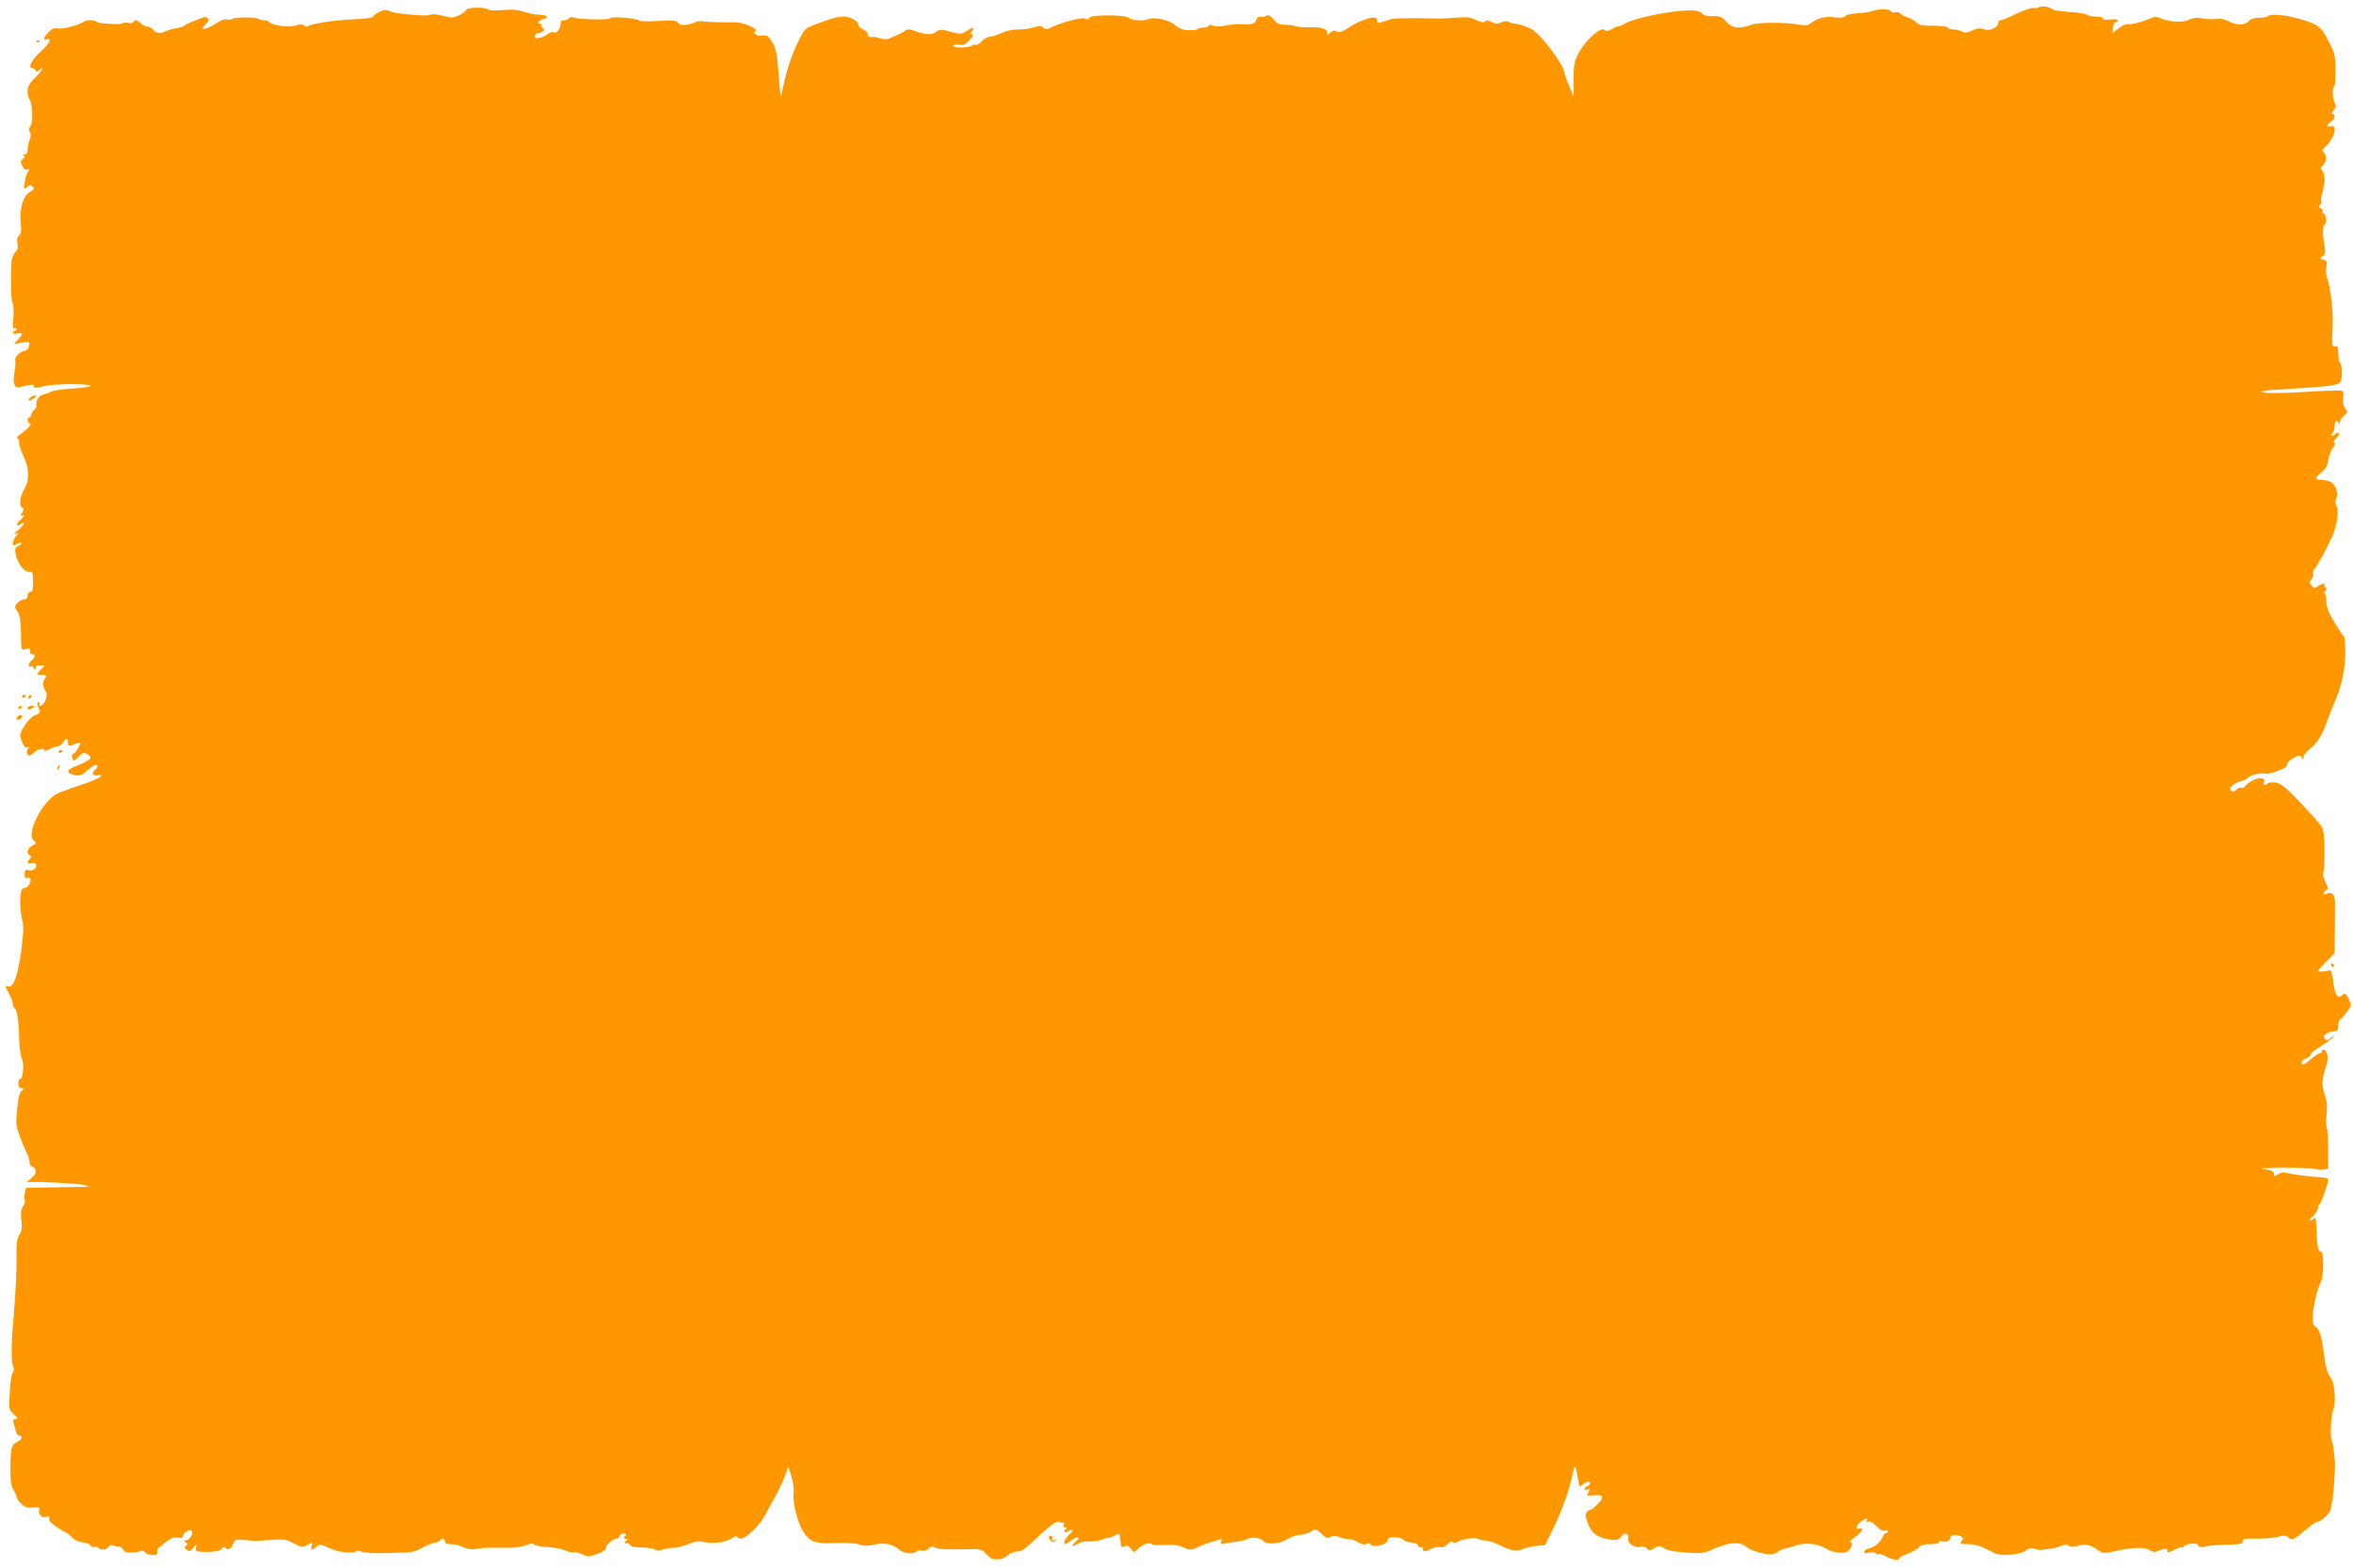 <?xml version="1.0" standalone="no"?>
<!DOCTYPE svg PUBLIC "-//W3C//DTD SVG 20010904//EN"
 "http://www.w3.org/TR/2001/REC-SVG-20010904/DTD/svg10.dtd">
<svg version="1.0" xmlns="http://www.w3.org/2000/svg"
 width="1280pt" height="853pt" viewBox="0 0 1280 853"
 preserveAspectRatio="xMidYMid meet">
<g transform="translate(0,853) scale(0.1,-0.1)"
fill="#ff9800" stroke="none">
<path d="M11091 8491 c-7 -5 -21 -7 -30 -4 -9 2 -50 -12 -91 -31 -41 -20 -80
-36 -87 -36 -7 0 -13 -6 -13 -14 0 -25 -46 -47 -74 -36 -26 9 -42 7 -82 -12
-15 -7 -28 -7 -42 1 -11 6 -32 11 -46 11 -14 0 -28 5 -31 10 -3 6 -39 10 -80
10 -60 0 -78 4 -92 19 -10 11 -30 22 -45 26 -15 4 -32 13 -38 20 -6 7 -19 11
-29 8 -10 -3 -22 0 -25 6 -9 14 -66 14 -101 1 -14 -5 -50 -11 -81 -12 -30 -1
-60 -8 -66 -15 -8 -10 -25 -11 -59 -7 -50 7 -98 -6 -131 -34 -12 -10 -28 -12
-55 -7 -79 15 -224 15 -267 0 -67 -24 -101 -19 -135 17 -25 27 -36 32 -72 30
-28 -2 -48 3 -61 15 -15 14 -35 17 -84 16 -99 -3 -291 -44 -334 -71 -14 -9
-29 -15 -33 -14 -5 1 -21 -5 -37 -15 -23 -13 -32 -14 -43 -5 -21 18 -108 -63
-141 -130 -22 -44 -26 -65 -26 -142 l0 -91 -25 60 c-14 33 -25 65 -25 70 0 37
-123 203 -173 233 -27 17 -77 33 -104 34 -5 0 -16 4 -25 9 -11 6 -26 5 -43 -3
-20 -9 -31 -8 -50 2 -18 10 -29 10 -36 3 -7 -7 -22 -5 -49 8 -31 15 -52 18
-107 13 -37 -3 -81 -5 -98 -5 -130 3 -242 2 -255 -2 -79 -26 -81 -27 -78 -9 6
34 -80 12 -160 -41 -32 -21 -46 -26 -60 -18 -12 7 -22 5 -34 -6 -16 -15 -18
-15 -18 0 0 21 -34 31 -104 29 -33 -1 -64 2 -70 6 -6 4 -29 7 -52 7 -33 0 -46
6 -66 29 -17 21 -29 27 -39 20 -8 -5 -22 -7 -32 -5 -12 1 -20 -5 -24 -18 -5
-21 -24 -26 -88 -22 -16 1 -52 -3 -80 -8 -30 -6 -56 -6 -67 0 -10 6 -19 5 -23
-1 -3 -5 -17 -10 -30 -10 -13 0 -26 -4 -29 -8 -3 -5 -26 -7 -52 -6 -34 2 -54
10 -74 29 -29 27 -112 45 -147 30 -25 -11 -85 -6 -102 8 -21 18 -209 18 -215
0 -4 -10 -11 -11 -23 -4 -18 9 -135 -22 -190 -51 -17 -8 -26 -8 -38 2 -13 11
-23 11 -48 2 -18 -6 -50 -11 -72 -12 -54 -1 -74 -5 -117 -24 -21 -9 -46 -16
-56 -16 -10 0 -29 -11 -42 -25 -12 -13 -27 -22 -32 -19 -5 3 -15 1 -22 -5 -16
-13 -108 -12 -100 1 4 6 19 8 33 5 21 -5 33 1 54 23 18 19 23 30 15 33 -10 3
-10 7 1 20 18 22 3 21 -32 -2 -23 -15 -36 -17 -65 -9 -21 5 -47 12 -60 15 -14
3 -30 -1 -41 -11 -20 -18 -56 -16 -119 7 -25 9 -37 9 -50 -1 -9 -7 -24 -15
-32 -18 -8 -3 -27 -11 -42 -19 -21 -10 -35 -11 -57 -4 -15 5 -32 9 -37 8 -22
-4 -34 2 -34 16 0 9 -11 20 -25 25 -14 5 -25 16 -25 24 0 21 -45 46 -82 46
-18 0 -52 -7 -75 -15 -145 -51 -130 -40 -174 -128 -36 -73 -64 -162 -86 -272
-6 -34 -8 -26 -14 60 -11 153 -16 181 -41 220 -19 30 -27 35 -50 31 -29 -6
-60 18 -36 27 7 3 -8 14 -34 26 -37 17 -64 21 -125 20 -43 -1 -96 1 -118 4
-22 3 -44 2 -50 -2 -5 -5 -26 -11 -46 -15 -27 -5 -40 -2 -50 10 -11 13 -28 15
-107 10 -57 -4 -99 -2 -106 3 -16 13 -156 23 -156 12 0 -11 -175 -7 -201 4
-10 3 -20 2 -24 -4 -3 -6 -15 -11 -26 -11 -10 0 -19 -4 -19 -10 0 -35 -18 -63
-37 -56 -9 4 -23 0 -32 -8 -9 -8 -28 -18 -43 -21 -22 -6 -28 -4 -28 9 0 9 8
16 19 16 23 0 40 22 23 28 -7 2 -10 8 -6 13 3 5 0 9 -5 9 -21 0 -10 20 14 26
35 9 21 24 -23 24 -20 0 -57 7 -82 16 -32 11 -64 14 -116 9 -40 -3 -75 -2 -78
3 -9 14 -113 14 -119 -1 -3 -8 -21 -21 -40 -30 -30 -15 -40 -15 -88 -3 -30 8
-58 11 -64 7 -5 -4 -28 -6 -50 -5 -115 8 -156 14 -176 24 -16 9 -28 8 -54 -4
-18 -9 -35 -21 -37 -27 -2 -6 -48 -12 -108 -14 -99 -4 -234 -25 -247 -39 -3
-3 -12 -1 -19 5 -10 8 -23 8 -47 0 -36 -12 -131 1 -143 20 -3 5 -15 9 -28 9
-12 0 -26 3 -30 7 -11 11 -129 11 -143 0 -7 -5 -20 -6 -29 -3 -10 4 -36 -6
-65 -25 -56 -35 -85 -35 -50 0 19 19 21 25 10 32 -8 5 -16 8 -19 6 -3 -1 -28
-11 -55 -21 -28 -11 -52 -23 -55 -27 -3 -4 -22 -10 -43 -13 -21 -3 -47 -11
-57 -16 -27 -15 -51 -12 -65 7 -7 9 -21 17 -32 18 -11 0 -28 9 -37 18 -20 20
-32 21 -41 7 -4 -6 -15 -8 -26 -5 -10 4 -24 3 -31 -1 -11 -7 -41 -7 -115 0
-13 1 -26 5 -29 9 -9 9 -59 9 -67 0 -17 -16 -114 -43 -138 -38 -20 5 -34 0
-53 -18 -28 -27 -35 -50 -11 -41 32 13 13 -26 -33 -66 -48 -42 -73 -90 -47
-90 7 0 15 -6 18 -12 3 -10 7 -10 20 1 34 28 16 -5 -23 -42 -42 -39 -51 -77
-29 -118 17 -32 20 -124 4 -145 -9 -13 -10 -23 -3 -31 7 -9 7 -23 -1 -44 -6
-18 -11 -43 -11 -55 0 -16 -6 -24 -17 -25 -12 0 -13 -2 -5 -6 10 -4 9 -8 -3
-17 -14 -10 -15 -16 -4 -38 8 -18 17 -25 28 -20 13 5 14 3 4 -10 -7 -8 -15
-34 -18 -58 -5 -41 -5 -43 12 -28 15 14 20 14 30 3 11 -11 7 -17 -17 -31 -36
-22 -55 -91 -47 -170 4 -39 2 -56 -9 -65 -10 -8 -13 -22 -9 -41 5 -21 2 -35
-12 -50 -10 -11 -19 -33 -20 -49 -6 -103 -3 -210 5 -226 6 -11 8 -47 5 -82 -5
-47 -3 -62 5 -57 7 4 12 2 12 -3 0 -6 -4 -11 -10 -11 -5 0 -10 -5 -10 -10 0
-6 11 -8 25 -4 31 8 32 -3 3 -33 l-22 -24 43 7 c41 7 43 6 39 -17 -2 -14 -11
-25 -23 -27 -29 -6 -57 -34 -52 -53 3 -9 0 -40 -5 -69 -10 -56 1 -84 31 -76
52 15 83 17 77 7 -9 -13 6 -14 59 -1 50 13 235 14 247 2 5 -5 -34 -12 -91 -15
-56 -3 -110 -11 -122 -17 -11 -6 -30 -13 -41 -15 -28 -6 -44 -32 -40 -67 1 -3
-5 -12 -13 -18 -8 -7 -15 -19 -15 -26 0 -8 -4 -14 -10 -14 -14 0 -12 -27 3
-34 12 -5 -7 -25 -58 -63 -13 -10 -16 -17 -8 -20 7 -2 9 -11 7 -18 -3 -8 7
-40 22 -72 34 -72 36 -134 6 -183 -23 -37 -29 -96 -11 -102 9 -3 9 -10 -1 -27
-7 -15 -8 -21 -1 -17 19 12 12 -6 -11 -25 -24 -21 -17 -39 7 -19 9 8 15 8 15
2 0 -6 -15 -22 -32 -37 -21 -16 -25 -23 -13 -19 19 7 19 7 2 -13 -9 -11 -17
-27 -17 -37 0 -14 4 -15 21 -6 11 7 23 9 26 7 2 -3 -5 -11 -17 -17 -18 -9 -20
-17 -15 -43 12 -53 44 -97 71 -97 22 0 24 -3 24 -55 0 -42 -3 -55 -15 -55 -8
0 -15 -9 -15 -20 0 -13 -7 -20 -18 -20 -11 0 -27 -9 -37 -20 -17 -19 -17 -21
0 -46 13 -20 18 -50 19 -120 1 -79 3 -93 16 -88 28 11 35 9 34 -8 -1 -10 4
-18 12 -18 20 0 17 -14 -6 -35 -19 -17 -18 -41 1 -30 5 4 9 1 9 -4 0 -6 5 -11
11 -11 5 0 7 5 4 10 -4 6 5 10 21 10 l27 0 -23 -25 c-23 -25 -21 -29 13 -26
18 2 23 -10 10 -23 -12 -12 -9 -49 4 -63 12 -13 7 -49 -10 -70 -11 -15 -31
-18 -22 -3 3 6 1 10 -5 10 -7 0 -9 -7 -6 -15 3 -8 9 -22 12 -30 4 -11 -3 -18
-23 -25 -17 -6 -41 -28 -56 -53 -33 -52 -33 -51 -17 -93 10 -25 18 -33 29 -29
12 5 13 3 4 -6 -12 -12 -7 -39 7 -39 5 0 15 6 22 14 19 19 58 30 58 16 0 -7
11 -5 30 5 16 8 36 15 44 15 9 0 21 9 28 20 17 26 28 25 28 -1 0 -16 4 -19 18
-14 9 4 25 10 35 13 18 5 18 3 3 -26 -8 -16 -21 -32 -28 -34 -7 -3 -9 -12 -4
-23 6 -18 9 -17 32 8 20 22 29 25 44 17 40 -21 29 -33 -67 -72 -43 -17 -42
-35 2 -44 30 -5 40 -2 70 25 36 31 55 39 55 22 0 -5 -7 -14 -15 -21 -19 -16
-9 -33 16 -27 11 3 19 2 19 -2 0 -10 -41 -29 -125 -56 -38 -13 -86 -30 -107
-39 -84 -36 -181 -225 -133 -259 15 -12 14 -14 -9 -27 -27 -14 -35 -45 -13
-53 9 -4 9 -7 0 -18 -19 -19 -16 -31 6 -24 11 3 22 1 26 -5 11 -18 -15 -40
-39 -34 -18 4 -22 1 -22 -21 0 -17 4 -24 13 -21 7 3 15 1 18 -4 8 -14 -13 -50
-29 -50 -8 0 -17 -7 -20 -16 -10 -25 -7 -111 5 -159 9 -35 7 -71 -6 -172 -18
-133 -43 -200 -71 -189 -18 7 -18 3 6 -41 11 -21 20 -45 20 -55 0 -9 4 -19 9
-22 14 -9 24 -73 25 -166 1 -47 8 -95 15 -109 14 -26 7 -111 -10 -111 -5 0 -9
-11 -9 -25 0 -17 6 -25 18 -25 10 0 13 -3 6 -8 -6 -4 -14 -16 -18 -27 -8 -19
-18 -117 -17 -159 0 -21 34 -115 57 -158 8 -14 14 -36 14 -47 0 -12 6 -24 14
-27 28 -11 28 -37 -1 -61 l-28 -23 30 0 c95 1 264 -10 290 -18 25 -8 18 -10
-40 -9 -38 0 -118 -2 -177 -3 l-107 -2 -6 -29 c-4 -16 -4 -33 0 -39 3 -5 -1
-20 -9 -32 -12 -16 -14 -36 -10 -75 5 -40 3 -58 -10 -78 -12 -18 -17 -45 -16
-93 2 -92 -6 -254 -19 -394 -11 -123 -10 -216 3 -237 4 -6 2 -18 -4 -27 -7 -8
-15 -56 -17 -109 -5 -92 -5 -94 22 -119 23 -21 25 -26 10 -26 -13 0 -16 -5
-10 -23 3 -12 9 -32 12 -44 3 -13 12 -23 20 -23 21 0 11 -23 -15 -35 -30 -13
-35 -35 -35 -141 -1 -70 3 -98 16 -118 9 -14 17 -31 17 -39 0 -7 11 -24 25
-37 20 -19 35 -24 65 -21 33 2 39 0 34 -13 -9 -23 13 -45 38 -38 16 4 20 2 16
-10 -4 -10 10 -25 42 -46 27 -18 51 -32 54 -32 3 0 16 -11 30 -25 15 -15 36
-25 54 -25 16 0 35 -7 42 -15 7 -9 19 -14 26 -11 7 3 16 1 19 -4 9 -15 41 -12
55 5 7 8 17 12 24 8 6 -4 19 -6 28 -5 9 2 21 -6 27 -17 8 -14 20 -19 48 -17
21 1 43 5 49 9 7 4 17 0 24 -8 17 -20 74 -20 66 0 -3 8 0 19 7 25 68 55 76 59
106 55 17 -2 29 0 26 4 -8 14 34 46 46 34 14 -14 -9 -53 -31 -53 -13 0 -13 -1
0 -10 12 -8 12 -12 2 -18 -10 -7 -10 -12 3 -22 15 -12 20 -11 37 10 19 25 20
25 15 3 -5 -20 -1 -23 31 -25 64 -2 97 3 108 17 8 10 14 11 21 4 14 -14 32 -3
43 26 8 21 13 22 62 17 29 -3 64 -5 78 -4 14 1 51 4 83 6 48 4 67 0 104 -19
42 -23 47 -24 75 -9 29 15 30 15 23 -5 -8 -25 2 -27 25 -6 14 13 23 14 46 4
16 -6 38 -15 49 -20 35 -14 113 -20 119 -10 5 7 16 7 34 0 15 -6 70 -10 122
-8 52 1 111 3 130 4 20 0 53 11 74 23 22 13 52 26 68 29 16 3 31 10 34 14 8
14 24 10 24 -6 0 -10 10 -15 33 -15 19 0 48 -7 66 -16 22 -11 45 -14 74 -10
46 7 47 7 145 6 75 0 96 3 132 17 17 8 29 7 38 0 8 -6 39 -12 70 -13 32 -1 74
-9 95 -18 21 -9 42 -14 48 -10 5 3 25 -2 44 -11 33 -15 38 -15 85 2 29 10 48
23 46 29 -5 14 38 54 59 54 8 0 15 6 15 13 0 7 9 13 21 14 17 2 18 -1 9 -13
-10 -11 -9 -14 6 -15 11 0 14 -3 7 -6 -7 -2 -13 -9 -13 -14 0 -6 5 -7 10 -4 6
3 13 0 16 -8 3 -10 23 -14 65 -15 33 -1 66 -6 74 -12 9 -7 21 -7 39 0 15 5 42
10 61 10 18 0 54 9 80 20 37 16 54 18 88 11 49 -11 115 -1 152 23 14 9 25 12
25 6 0 -5 9 -10 20 -10 29 0 103 72 132 128 14 26 39 73 57 104 18 32 41 81
51 109 l18 51 16 -50 c10 -31 16 -69 13 -94 -6 -54 23 -168 54 -212 39 -57 61
-64 173 -60 62 2 112 -1 132 -8 25 -9 45 -9 82 0 55 12 100 2 136 -30 22 -20
81 -24 91 -8 4 6 16 8 27 5 12 -4 27 0 38 10 14 13 23 14 39 6 18 -10 61 -11
208 -8 33 1 47 -4 67 -26 14 -15 30 -27 36 -28 43 -4 60 0 80 19 13 12 37 22
53 22 20 0 41 12 68 38 109 103 150 134 164 122 6 -5 16 -6 20 -2 5 4 5 -1 2
-10 -4 -13 -1 -18 11 -19 10 0 12 -3 5 -6 -7 -2 -13 -9 -13 -14 0 -6 9 -5 21
1 31 17 33 7 4 -20 -22 -21 -34 -50 -20 -50 3 0 19 10 35 22 36 26 52 17 19
-11 -27 -23 -14 -28 16 -8 11 8 38 13 60 12 22 -2 55 4 73 11 17 7 32 11 32 8
0 -2 14 2 30 11 28 14 30 14 32 -2 1 -10 2 -25 4 -33 1 -8 2 -19 3 -23 1 -4 9
-4 18 1 12 7 21 4 34 -12 l17 -21 24 21 c26 24 65 37 73 24 3 -4 35 -6 72 -5
45 3 78 -1 97 -11 37 -18 50 -18 89 3 18 9 46 19 62 23 17 4 38 11 48 15 14 6
16 4 10 -10 -5 -15 -2 -17 23 -11 16 4 45 8 64 10 20 2 46 8 58 15 23 12 72 5
84 -12 14 -22 89 -16 129 9 21 13 52 24 68 24 16 0 43 8 60 17 30 18 30 17 59
-11 25 -23 33 -26 50 -17 15 8 29 7 54 -3 18 -7 39 -11 46 -9 7 3 27 -4 46
-15 22 -13 38 -17 49 -11 10 6 18 5 22 -1 15 -24 95 -3 95 25 0 18 70 16 85
-2 6 -7 26 -13 45 -15 19 -2 34 -8 33 -14 -1 -7 5 -11 15 -10 9 0 16 -5 14
-11 -3 -17 9 -16 44 2 16 8 37 12 47 9 12 -4 28 2 42 16 14 14 25 18 29 11 5
-7 14 -6 29 3 24 16 102 25 113 13 4 -4 19 -7 34 -7 14 0 51 -12 81 -27 60
-30 94 -35 124 -19 11 5 43 13 70 16 l50 5 47 95 c45 92 86 206 105 300 11 49
14 43 28 -43 6 -36 7 -38 24 -23 19 17 41 21 41 7 0 -5 -7 -11 -15 -15 -8 -3
-15 -10 -15 -15 0 -6 7 -8 16 -4 14 5 15 3 5 -15 -11 -20 -9 -21 28 -16 55 6
61 -12 17 -53 -20 -19 -36 -31 -36 -28 0 4 -7 0 -15 -8 -13 -13 -13 -21 2 -62
18 -54 52 -80 119 -90 39 -5 47 -3 63 16 21 26 43 18 39 -14 -4 -25 36 -49 68
-41 12 3 26 -1 33 -10 11 -13 15 -13 40 2 26 15 30 15 54 -1 17 -11 57 -19
119 -23 87 -6 97 -4 153 21 80 36 142 40 175 10 14 -13 50 -27 84 -34 52 -10
63 -9 85 6 14 10 33 18 41 19 8 1 35 8 60 17 50 17 121 10 162 -17 33 -21 92
-30 116 -17 22 12 36 51 19 51 -7 0 -3 7 8 16 40 29 55 44 55 54 0 5 -7 7 -15
4 -25 -10 -17 22 10 40 29 19 39 20 29 5 -4 -7 -1 -10 7 -7 14 5 25 -2 59 -36
10 -10 26 -16 34 -13 9 4 16 2 16 -3 0 -6 -5 -10 -10 -10 -6 0 -15 -11 -20
-24 -10 -26 -47 -56 -76 -60 -10 -2 -20 -9 -22 -16 -4 -10 3 -11 26 -7 17 4
34 2 37 -3 4 -6 11 -8 16 -4 5 3 20 -1 32 -9 31 -19 77 -30 77 -17 0 6 12 15
28 20 45 17 77 34 85 47 5 8 29 13 57 13 30 0 50 4 50 11 0 6 7 9 15 5 21 -8
45 3 45 20 0 16 37 19 59 5 12 -8 12 -12 2 -25 -12 -14 -8 -16 34 -16 27 0 63
-8 84 -19 20 -10 48 -24 63 -31 36 -17 143 -7 168 15 14 13 27 15 47 10 15 -5
31 -8 36 -7 4 1 24 4 45 6 20 2 49 9 64 16 20 10 31 10 41 2 9 -8 24 -8 51 -1
41 11 68 6 109 -24 28 -19 31 -19 103 -3 91 20 153 21 179 2 15 -10 26 -11 45
-3 40 16 50 16 50 1 0 -12 8 -10 39 5 21 11 41 17 45 14 3 -4 6 -2 6 4 0 6 18
13 39 15 22 2 37 0 35 -3 -5 -9 26 -20 37 -13 9 5 81 11 167 13 31 1 42 5 42
16 0 13 12 16 58 15 72 -1 120 4 150 14 16 5 29 3 41 -8 19 -18 30 -13 105 51
22 18 44 33 49 33 23 0 77 52 77 74 0 12 2 25 5 28 5 4 17 160 17 208 0 35
-11 120 -16 129 -12 18 -7 136 7 173 16 45 7 150 -16 176 -17 20 -25 50 -38
147 -11 81 -25 121 -45 129 -27 10 -9 151 32 246 17 40 16 168 -1 161 -14 -6
-22 40 -24 123 -1 55 -4 67 -13 58 -7 -7 -17 -12 -22 -12 -6 0 2 11 17 25 15
14 27 35 27 45 0 11 4 20 8 20 8 0 47 112 47 134 0 5 -16 10 -35 11 -57 3
-159 16 -188 24 -18 5 -35 3 -49 -7 -21 -13 -23 -13 -23 2 0 8 -10 18 -22 20
-13 3 -32 7 -43 9 -11 3 45 5 125 5 80 0 153 -3 164 -7 10 -4 30 -5 45 -3 l26
4 0 106 c0 59 -4 113 -8 119 -4 7 -5 39 -1 72 5 43 2 72 -11 110 -17 52 -15
79 13 166 10 32 0 75 -18 75 -5 0 -10 -4 -10 -10 0 -5 -5 -10 -11 -10 -6 0
-27 -13 -46 -30 -35 -31 -53 -38 -53 -20 0 6 11 16 25 22 14 6 25 16 25 22 0
7 25 27 55 45 30 18 60 40 67 49 9 12 5 11 -10 -2 -18 -16 -25 -17 -35 -7 -9
10 -8 15 7 27 11 8 30 14 43 14 19 0 23 5 23 29 0 16 4 31 8 33 4 1 21 20 37
41 28 38 28 38 11 74 -13 27 -20 33 -29 24 -30 -30 -47 -6 -56 79 -5 42 -10
54 -21 51 -31 -8 -60 -9 -60 -3 1 4 21 27 45 52 l45 45 1 120 c0 66 1 134 1
152 2 42 -18 66 -43 52 -22 -12 -27 5 -5 18 12 7 11 14 -5 47 -10 22 -15 44
-11 50 5 6 8 61 7 123 -2 122 0 115 -80 202 -123 133 -152 158 -186 164 -19 2
-38 1 -43 -4 -15 -14 -26 -11 -20 6 15 39 -68 21 -103 -22 -6 -8 -16 -12 -22
-9 -5 3 -17 -1 -26 -10 -13 -13 -19 -14 -28 -5 -9 10 -7 17 12 32 13 10 31 19
41 19 9 0 27 9 40 20 20 17 63 26 105 21 6 0 33 7 60 17 33 12 49 23 47 34 -1
8 13 23 33 34 31 17 37 17 45 4 8 -13 10 -13 10 2 0 9 16 29 34 43 42 32 67
72 99 162 14 37 35 90 47 118 31 73 51 180 48 262 -1 40 -5 73 -8 73 -4 0 -26
33 -50 73 -33 54 -44 83 -45 114 0 24 -4 43 -9 43 -5 0 -3 6 3 14 8 10 9 16 1
21 -6 3 -8 11 -5 16 7 11 -24 0 -44 -15 -10 -8 -17 -5 -27 9 -12 16 -12 21 0
34 7 9 11 22 9 29 -3 7 1 20 9 29 15 18 57 94 94 172 27 59 39 143 23 173 -6
12 -6 24 0 37 15 28 -6 80 -36 92 -13 5 -35 9 -49 9 -32 0 -30 15 5 41 21 16
31 33 36 64 3 24 15 55 26 68 13 17 15 27 7 29 -7 3 -3 12 11 25 13 12 18 23
12 27 -5 4 -12 2 -16 -4 -3 -5 -11 -10 -18 -10 -8 0 -8 3 1 12 7 7 12 25 12
40 0 29 14 38 23 16 3 -8 6 -5 6 5 1 11 11 27 23 36 20 17 20 19 5 41 -10 14
-14 34 -10 55 3 18 1 35 -5 39 -6 3 -97 1 -204 -6 -117 -7 -205 -8 -223 -3
-24 7 -5 11 85 16 284 17 318 22 332 43 11 16 10 94 -2 101 -5 3 -10 26 -10
49 0 36 -3 44 -17 42 -15 -1 -18 7 -16 49 5 107 4 133 -5 210 -6 44 -15 93
-22 110 -6 16 -9 45 -5 63 5 29 3 34 -16 39 -21 6 -21 7 -4 19 14 11 16 21 11
51 -12 64 -12 114 0 121 14 8 7 62 -8 62 -5 0 -6 5 -3 10 3 6 -1 13 -10 16
-12 5 -13 9 -4 20 7 8 9 17 6 20 -3 3 0 27 8 52 15 57 14 94 -3 115 -9 11 -10
17 -2 22 23 14 31 55 14 72 -14 15 -13 18 11 40 45 43 63 116 25 106 -11 -3
-20 -1 -20 3 0 5 9 15 20 22 22 13 27 42 8 42 -6 0 -4 8 6 19 14 15 15 24 7
40 -13 23 -15 91 -3 91 4 0 7 39 7 88 -1 80 -4 93 -38 159 -42 81 -55 91 -168
123 -76 21 -154 26 -163 11 -3 -4 -24 -8 -47 -8 -26 0 -47 -6 -53 -15 -19 -25
-66 -28 -108 -6 -26 14 -50 19 -71 15 -18 -3 -52 -2 -76 3 -31 5 -51 4 -72 -7
-34 -17 -106 -14 -154 7 -26 11 -36 10 -65 -3 -40 -18 -99 -32 -118 -28 -8 1
-28 -9 -47 -23 l-32 -25 0 25 c0 14 6 28 13 31 29 11 12 22 -26 17 -24 -3 -40
-1 -40 6 0 5 -17 10 -38 10 -21 0 -42 4 -48 10 -5 5 -48 12 -94 15 -46 3 -89
9 -94 14 -18 14 -60 21 -75 12z"/>
<path d="M198 8303 c7 -3 16 -2 19 1 4 3 -2 6 -13 5 -11 0 -14 -3 -6 -6z"/>
<path d="M162 6365 c-17 -19 -1 -19 24 0 14 11 15 14 4 14 -8 0 -21 -6 -28
-14z"/>
<path d="M120 4739 c0 -5 5 -7 10 -4 6 3 10 8 10 11 0 2 -4 4 -10 4 -5 0 -10
-5 -10 -11z"/>
<path d="M155 4740 c-3 -5 -1 -10 4 -10 6 0 11 5 11 10 0 6 -2 10 -4 10 -3 0
-8 -4 -11 -10z"/>
<path d="M100 4679 c0 -5 5 -7 10 -4 6 3 10 8 10 11 0 2 -4 4 -10 4 -5 0 -10
-5 -10 -11z"/>
<path d="M150 4680 c0 -13 11 -13 30 0 12 8 11 10 -7 10 -13 0 -23 -4 -23 -10z"/>
<path d="M97 4633 c-12 -12 -7 -22 8 -17 8 4 15 10 15 15 0 11 -14 12 -23 2z"/>
<path d="M320 4439 c0 -5 5 -7 10 -4 6 3 10 8 10 11 0 2 -4 4 -10 4 -5 0 -10
-5 -10 -11z"/>
<path d="M315 4359 c-4 -6 -5 -12 -2 -15 2 -3 7 2 10 11 7 17 1 20 -8 4z"/>
<path d="M12680 3280 c0 -5 5 -10 11 -10 5 0 7 5 4 10 -3 6 -8 10 -11 10 -2 0
-4 -4 -4 -10z"/>
<path d="M5706 171 c-3 -5 1 -14 10 -22 12 -10 17 -10 27 2 7 8 8 11 3 7 -14
-11 -28 -10 -21 1 3 5 1 12 -4 15 -5 4 -12 2 -15 -3z"/>
</g>
</svg>
